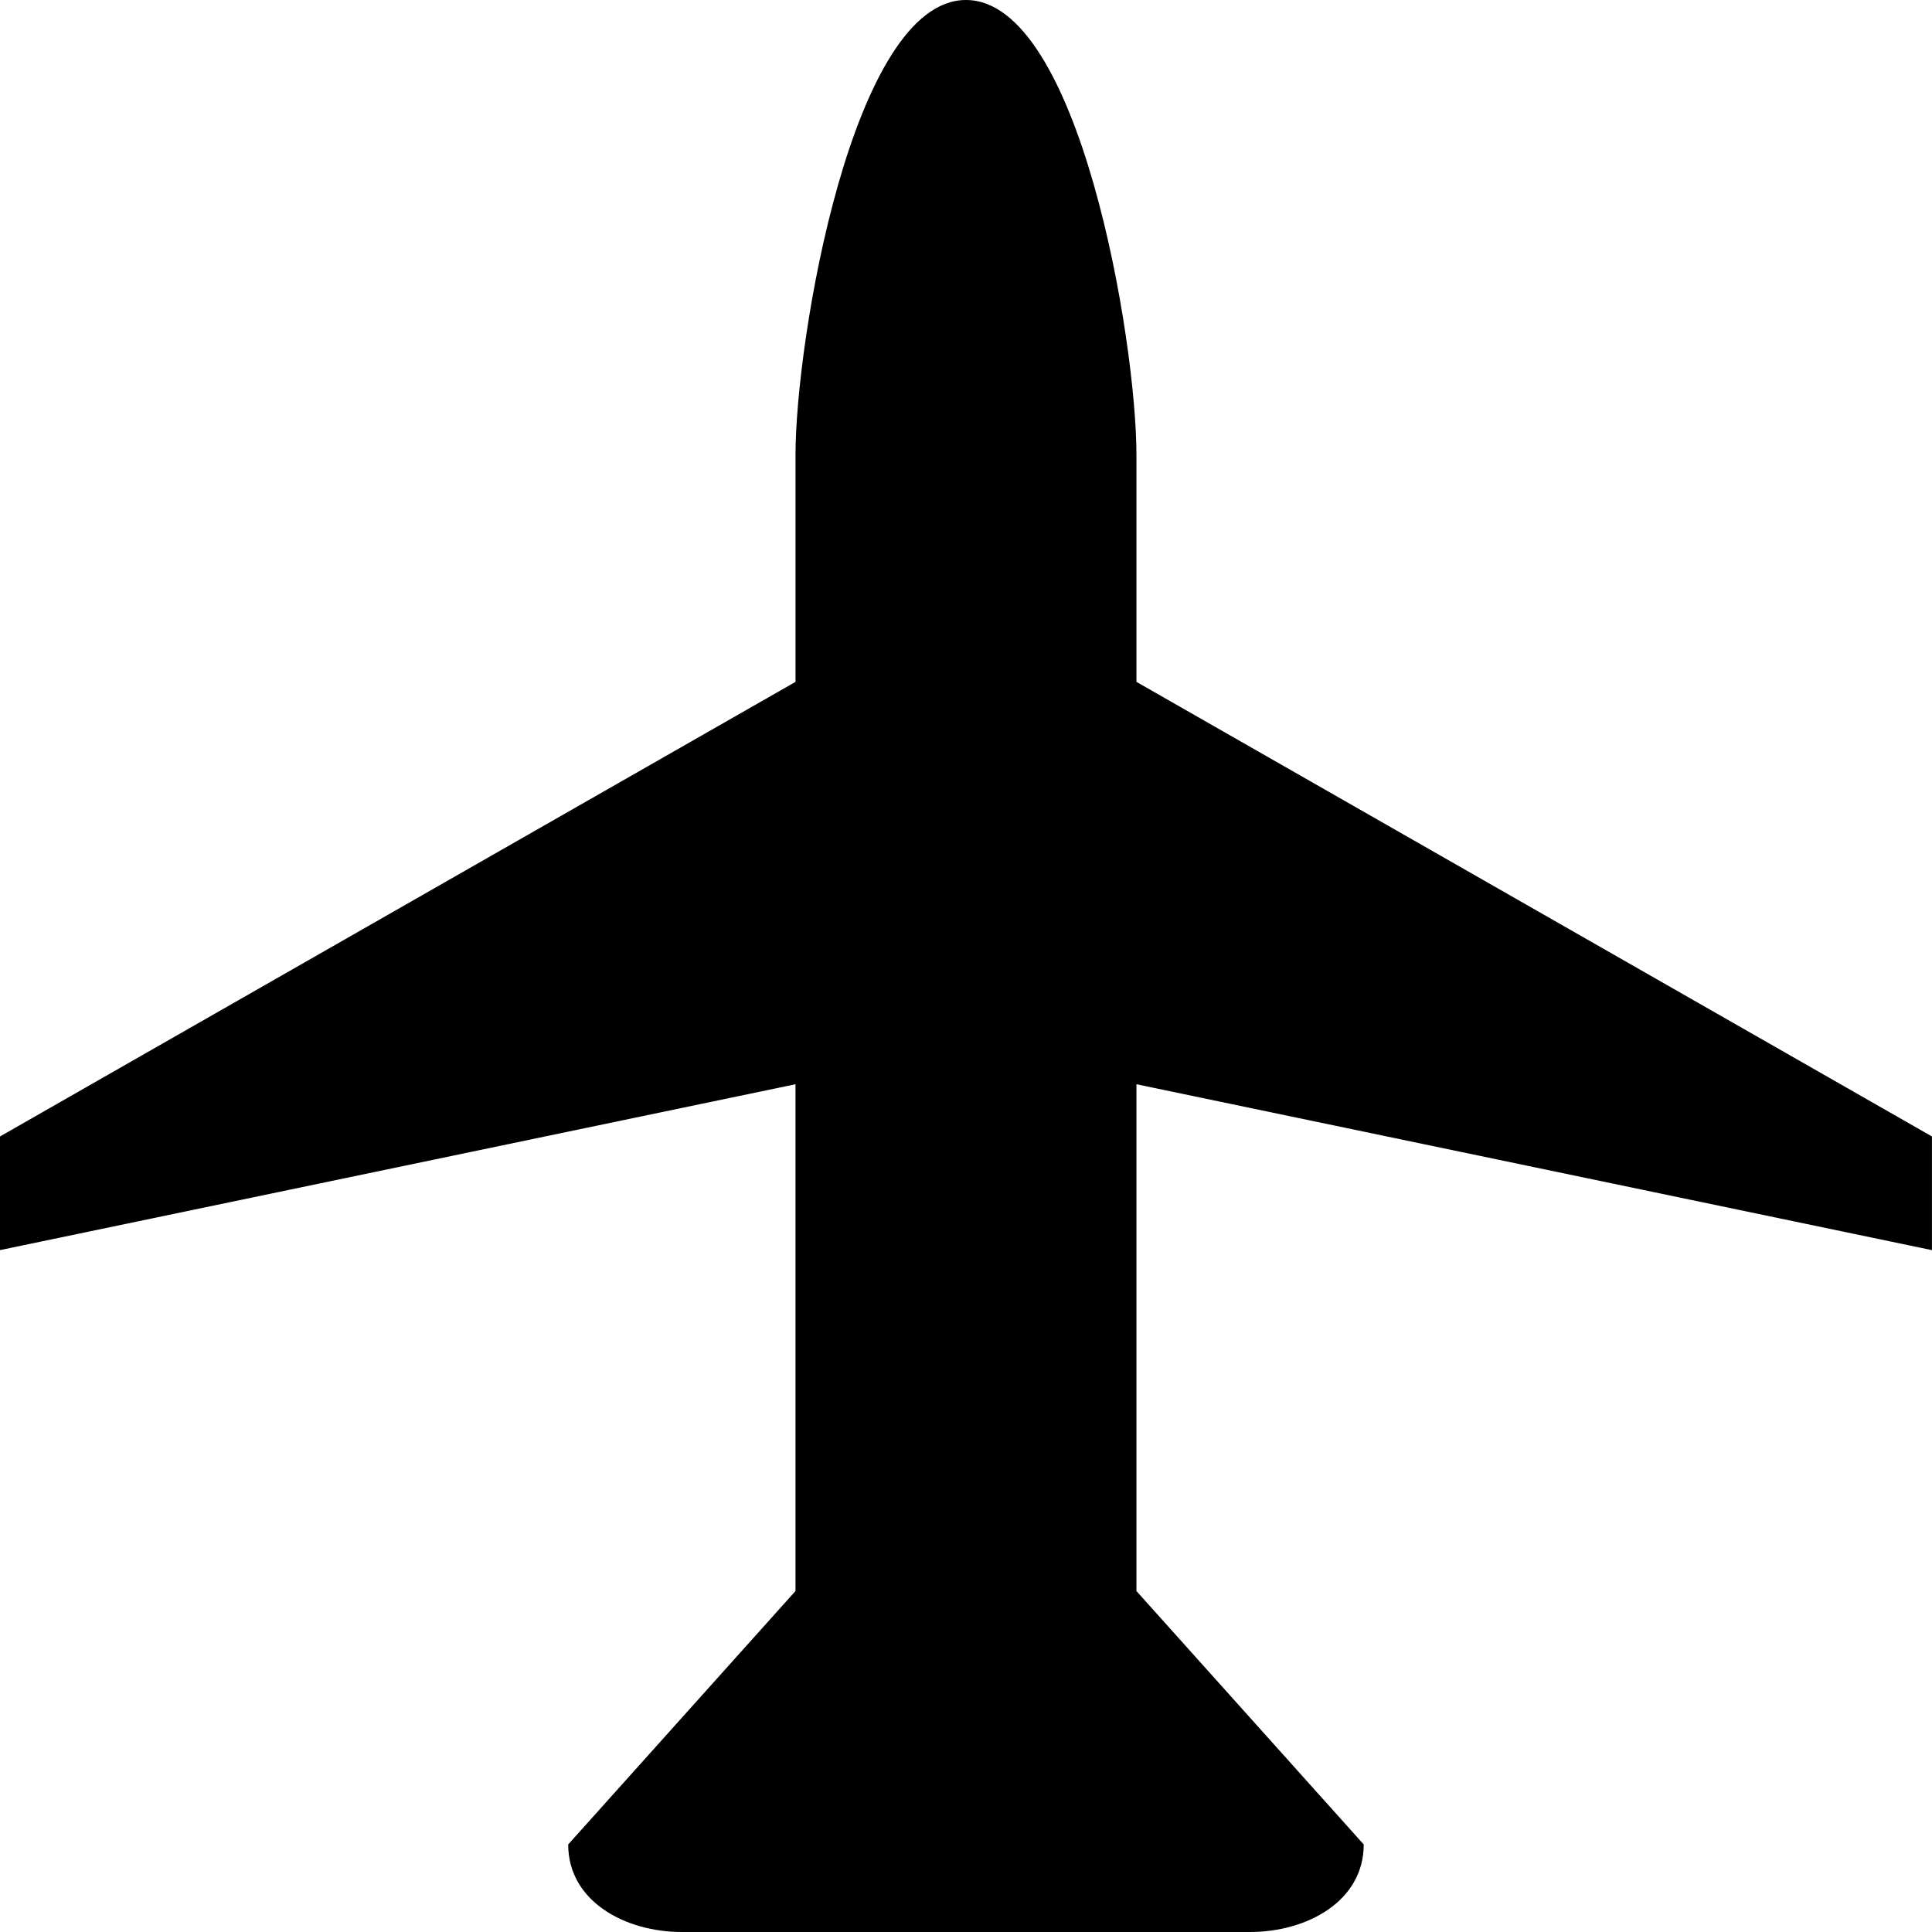 <?xml version="1.0" encoding="UTF-8"?> <svg xmlns="http://www.w3.org/2000/svg" width="74" height="74" viewBox="0 0 74 74" fill="none"><path d="M73.998 43.529V47.883L43.528 41.529V60.94L52.234 70.647C52.234 72.824 50.058 74 47.88 74H26.116C23.94 74 21.763 72.824 21.763 70.647L30.469 60.94L30.469 41.529L0 47.882V43.529L30.47 26.117V17.412C30.47 13.059 32.646 0 36.999 0C41.352 0 43.528 13.059 43.528 17.412V26.117L73.998 43.529Z" fill="black"></path></svg> 
